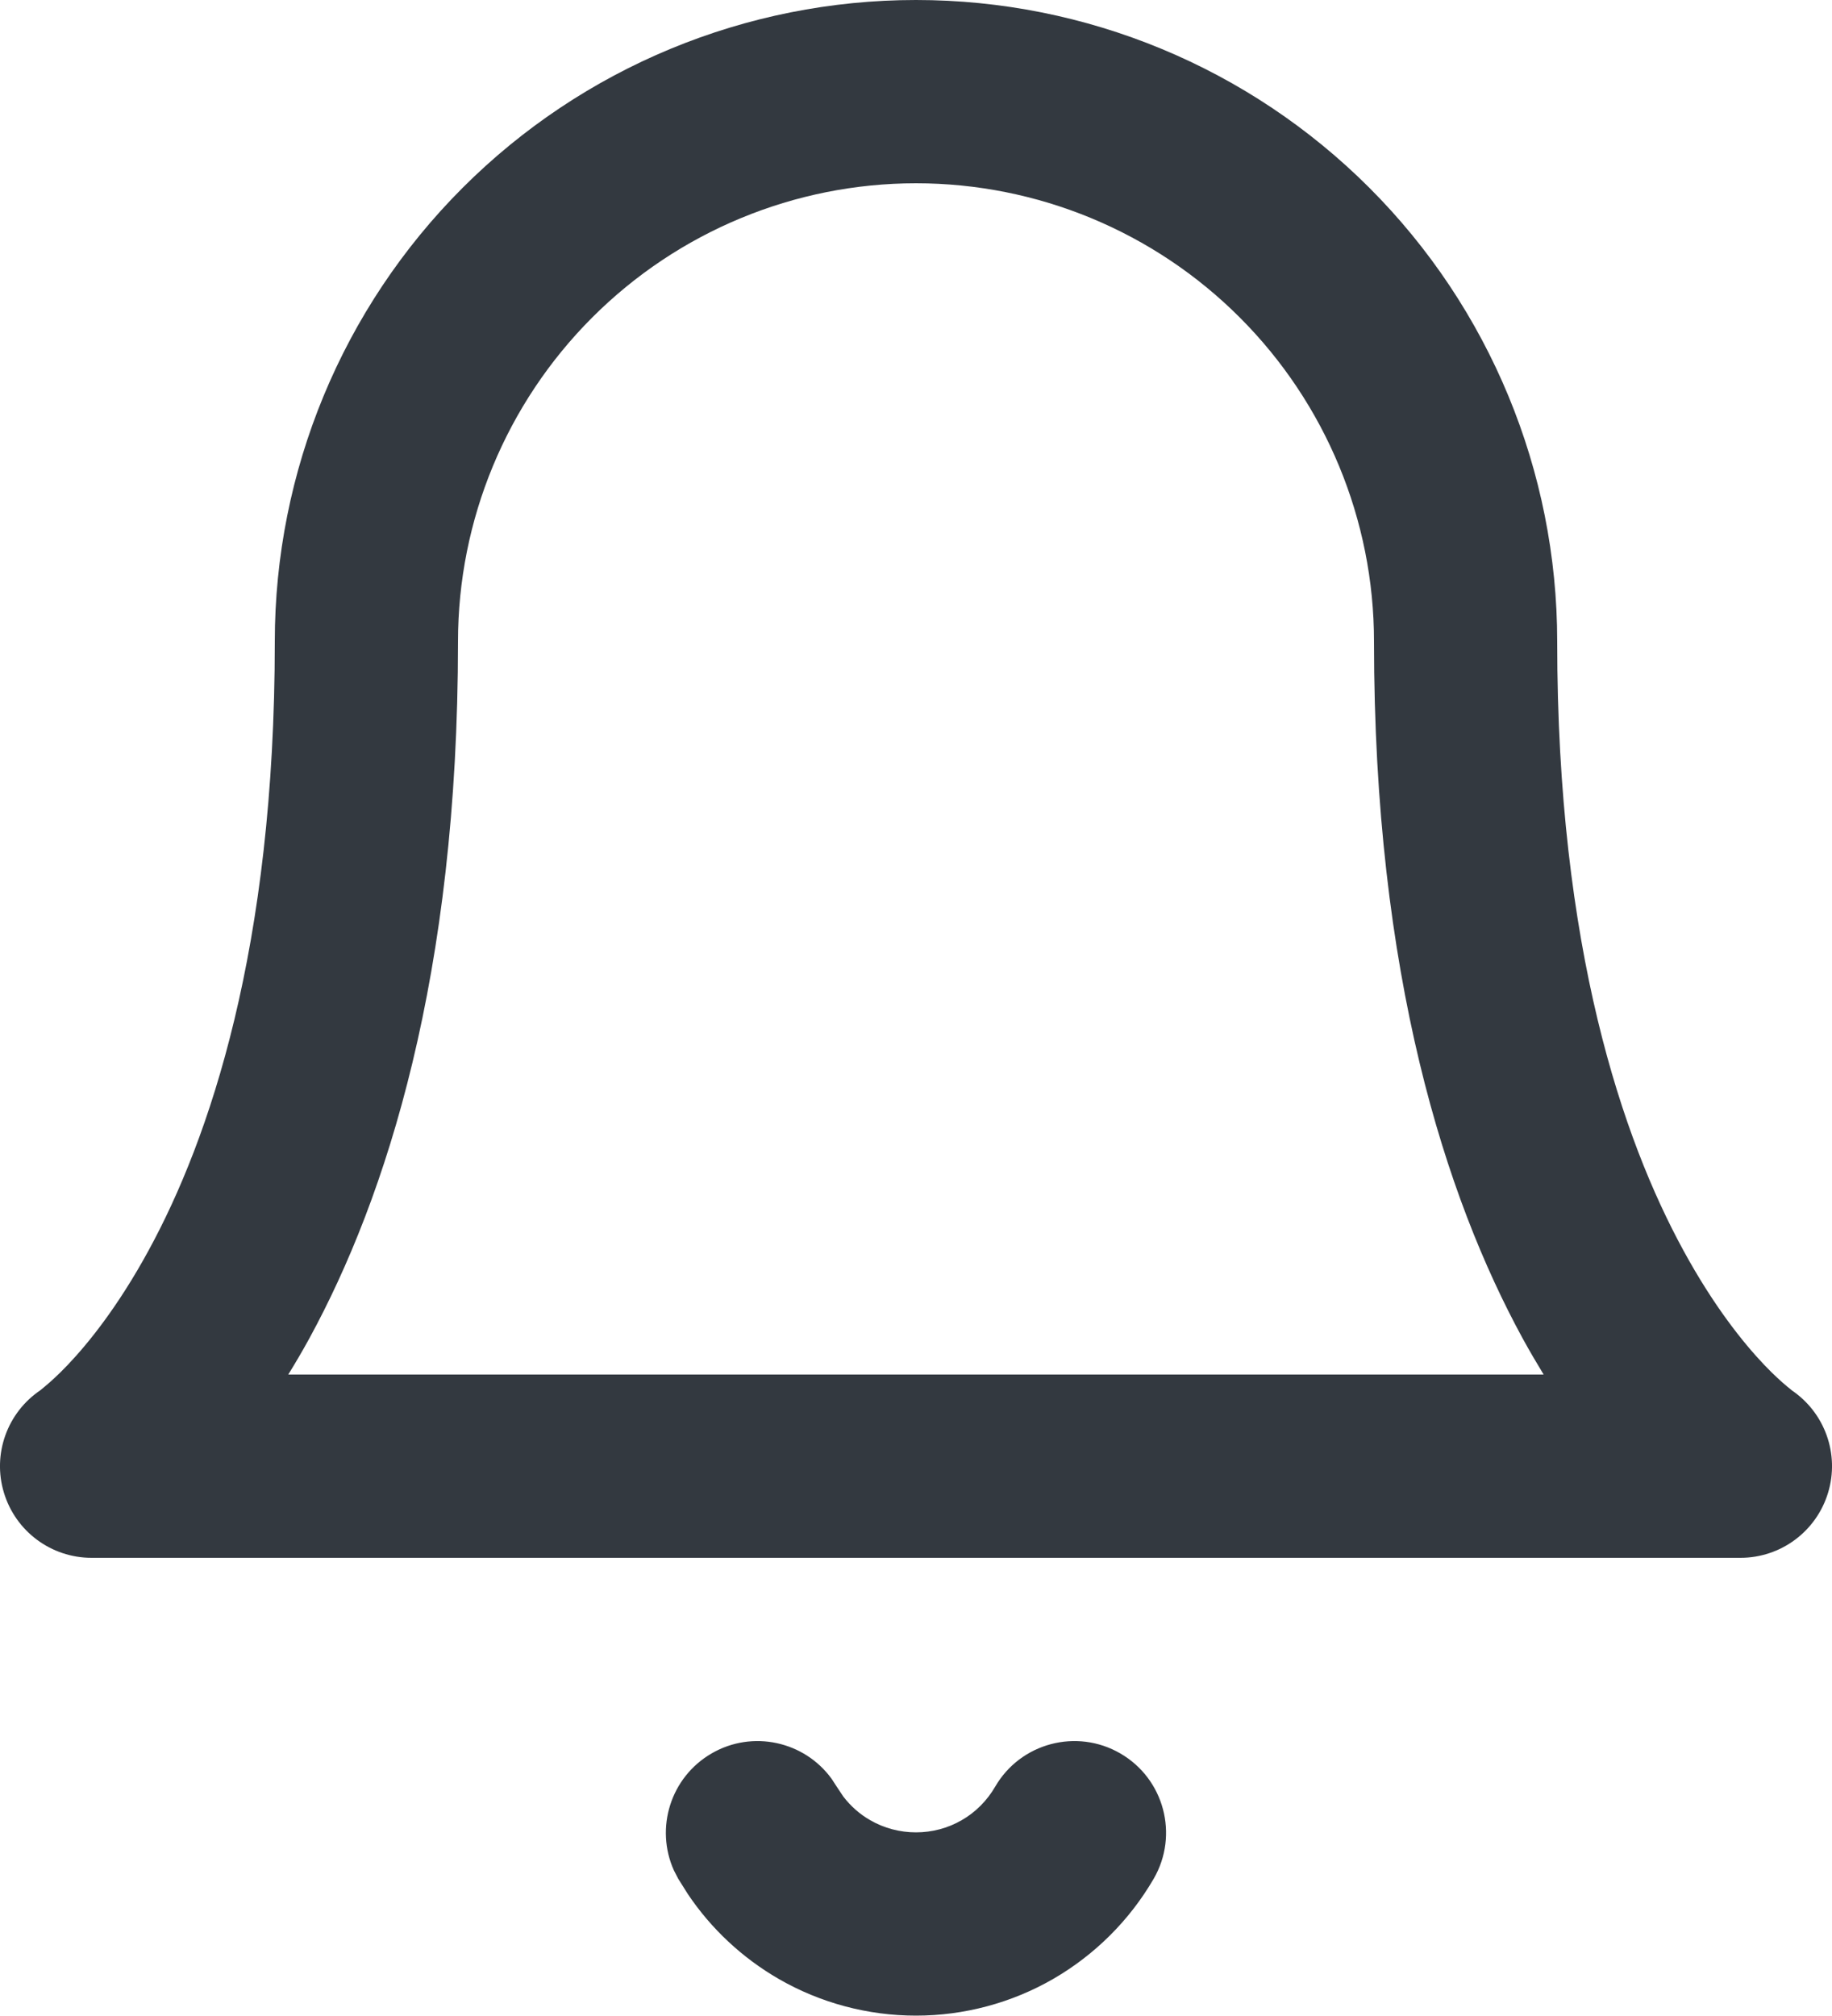 <svg width="20" height="22" viewBox="0 0 20 22" fill="none" xmlns="http://www.w3.org/2000/svg">
<path d="M10.864 19.498C11.141 19.02 11.754 18.858 12.231 19.135C12.709 19.412 12.872 20.024 12.595 20.502C12.331 20.956 11.952 21.333 11.497 21.596C11.042 21.858 10.525 21.996 10 21.996C9.474 21.996 8.957 21.858 8.502 21.596C8.104 21.366 7.764 21.049 7.509 20.669L7.404 20.502L7.357 20.411C7.149 19.949 7.32 19.395 7.768 19.135C8.215 18.875 8.782 19.002 9.079 19.412L9.135 19.498L9.207 19.606C9.287 19.71 9.386 19.798 9.5 19.863C9.652 19.951 9.825 19.996 10 19.996C10.175 19.996 10.347 19.951 10.499 19.863C10.651 19.776 10.776 19.649 10.864 19.498ZM10 0C11.857 0 13.637 0.737 14.95 2.05C16.263 3.363 17 5.143 17 7C17 10.353 17.717 12.435 18.378 13.646C18.71 14.255 19.032 14.654 19.257 14.891C19.369 15.009 19.459 15.088 19.512 15.132C19.538 15.154 19.556 15.168 19.564 15.174C19.562 15.173 19.561 15.172 19.56 15.171L19.556 15.169C19.922 15.414 20.085 15.869 19.957 16.29C19.829 16.712 19.441 17 19 17H1C0.559 17 0.171 16.712 0.043 16.29C-0.085 15.869 0.078 15.414 0.444 15.169L0.44 15.171C0.439 15.172 0.438 15.173 0.437 15.174C0.444 15.168 0.462 15.154 0.488 15.132C0.541 15.088 0.631 15.009 0.743 14.891C0.968 14.654 1.29 14.255 1.622 13.646C2.283 12.435 3 10.353 3 7C3 5.143 3.737 3.363 5.05 2.05C6.363 0.737 8.143 9.46545e-07 10 0ZM10 2C8.674 2 7.403 2.527 6.465 3.465C5.527 4.403 5 5.674 5 7C5 10.647 4.217 13.065 3.378 14.604C3.302 14.743 3.224 14.875 3.147 15H16.852C16.776 14.875 16.698 14.743 16.622 14.604C15.783 13.065 15 10.647 15 7C15 5.674 14.473 4.403 13.535 3.465C12.598 2.527 11.326 2 10 2Z" fill="#333940"/>
</svg>
